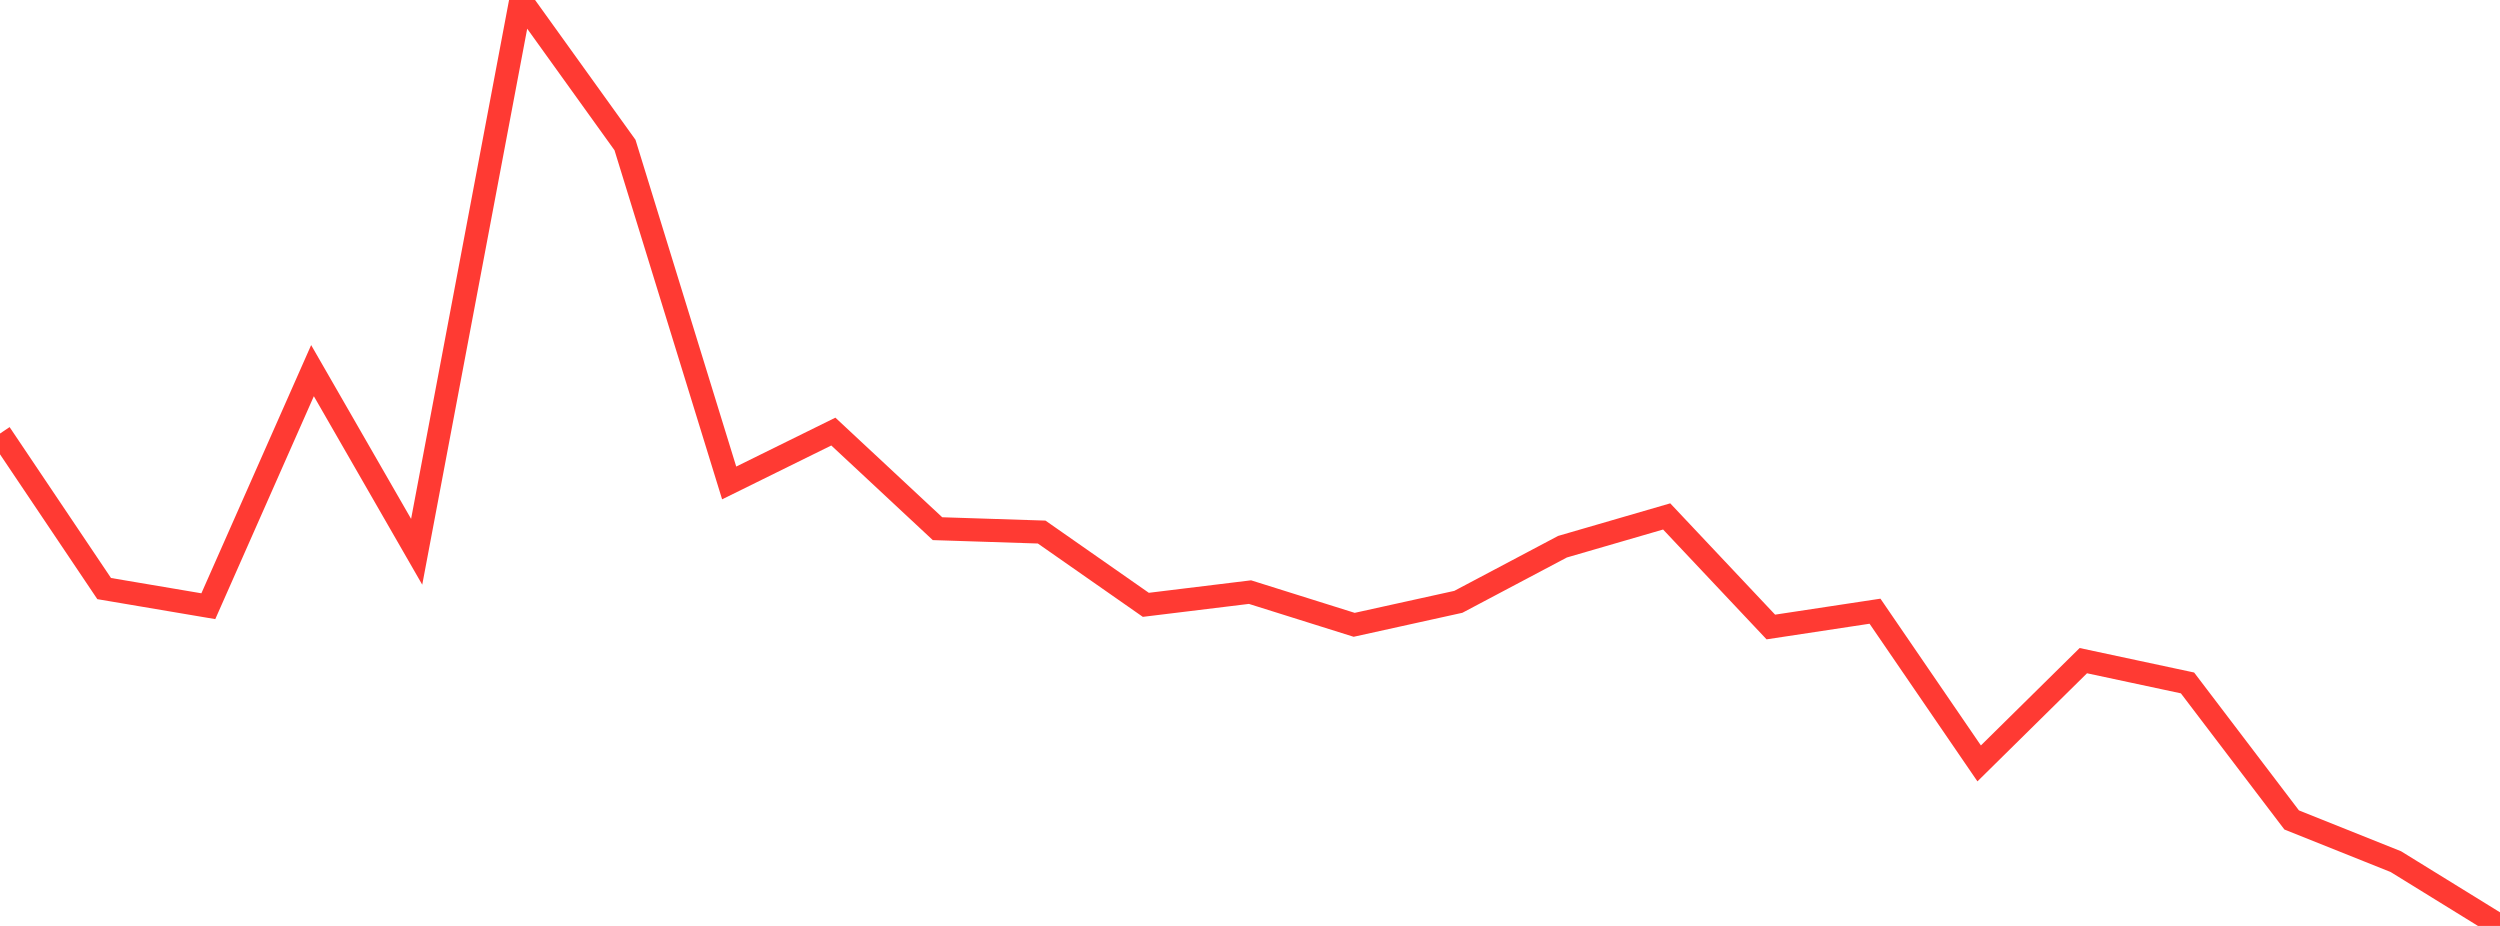 <?xml version="1.0" standalone="no"?>
<!DOCTYPE svg PUBLIC "-//W3C//DTD SVG 1.1//EN" "http://www.w3.org/Graphics/SVG/1.1/DTD/svg11.dtd">

<svg width="135" height="50" viewBox="0 0 135 50" preserveAspectRatio="none" 
  xmlns="http://www.w3.org/2000/svg"
  xmlns:xlink="http://www.w3.org/1999/xlink">


<polyline points="0.0, 23.412 5.625, 31.783 11.25, 32.735 16.875, 20.015 22.5, 29.796 28.125, 0.0 33.75, 7.831 39.375, 26.079 45.0, 23.305 50.625, 28.549 56.25, 28.731 61.875, 32.661 67.5, 31.974 73.125, 33.74 78.75, 32.499 84.375, 29.522 90.0, 27.887 95.625, 33.858 101.25, 33.005 106.875, 41.224 112.5, 35.675 118.125, 36.878 123.75, 44.277 129.375, 46.528 135.0, 50.0" fill="none" stroke="#ff3a33" stroke-width="1.25"/>

</svg>
